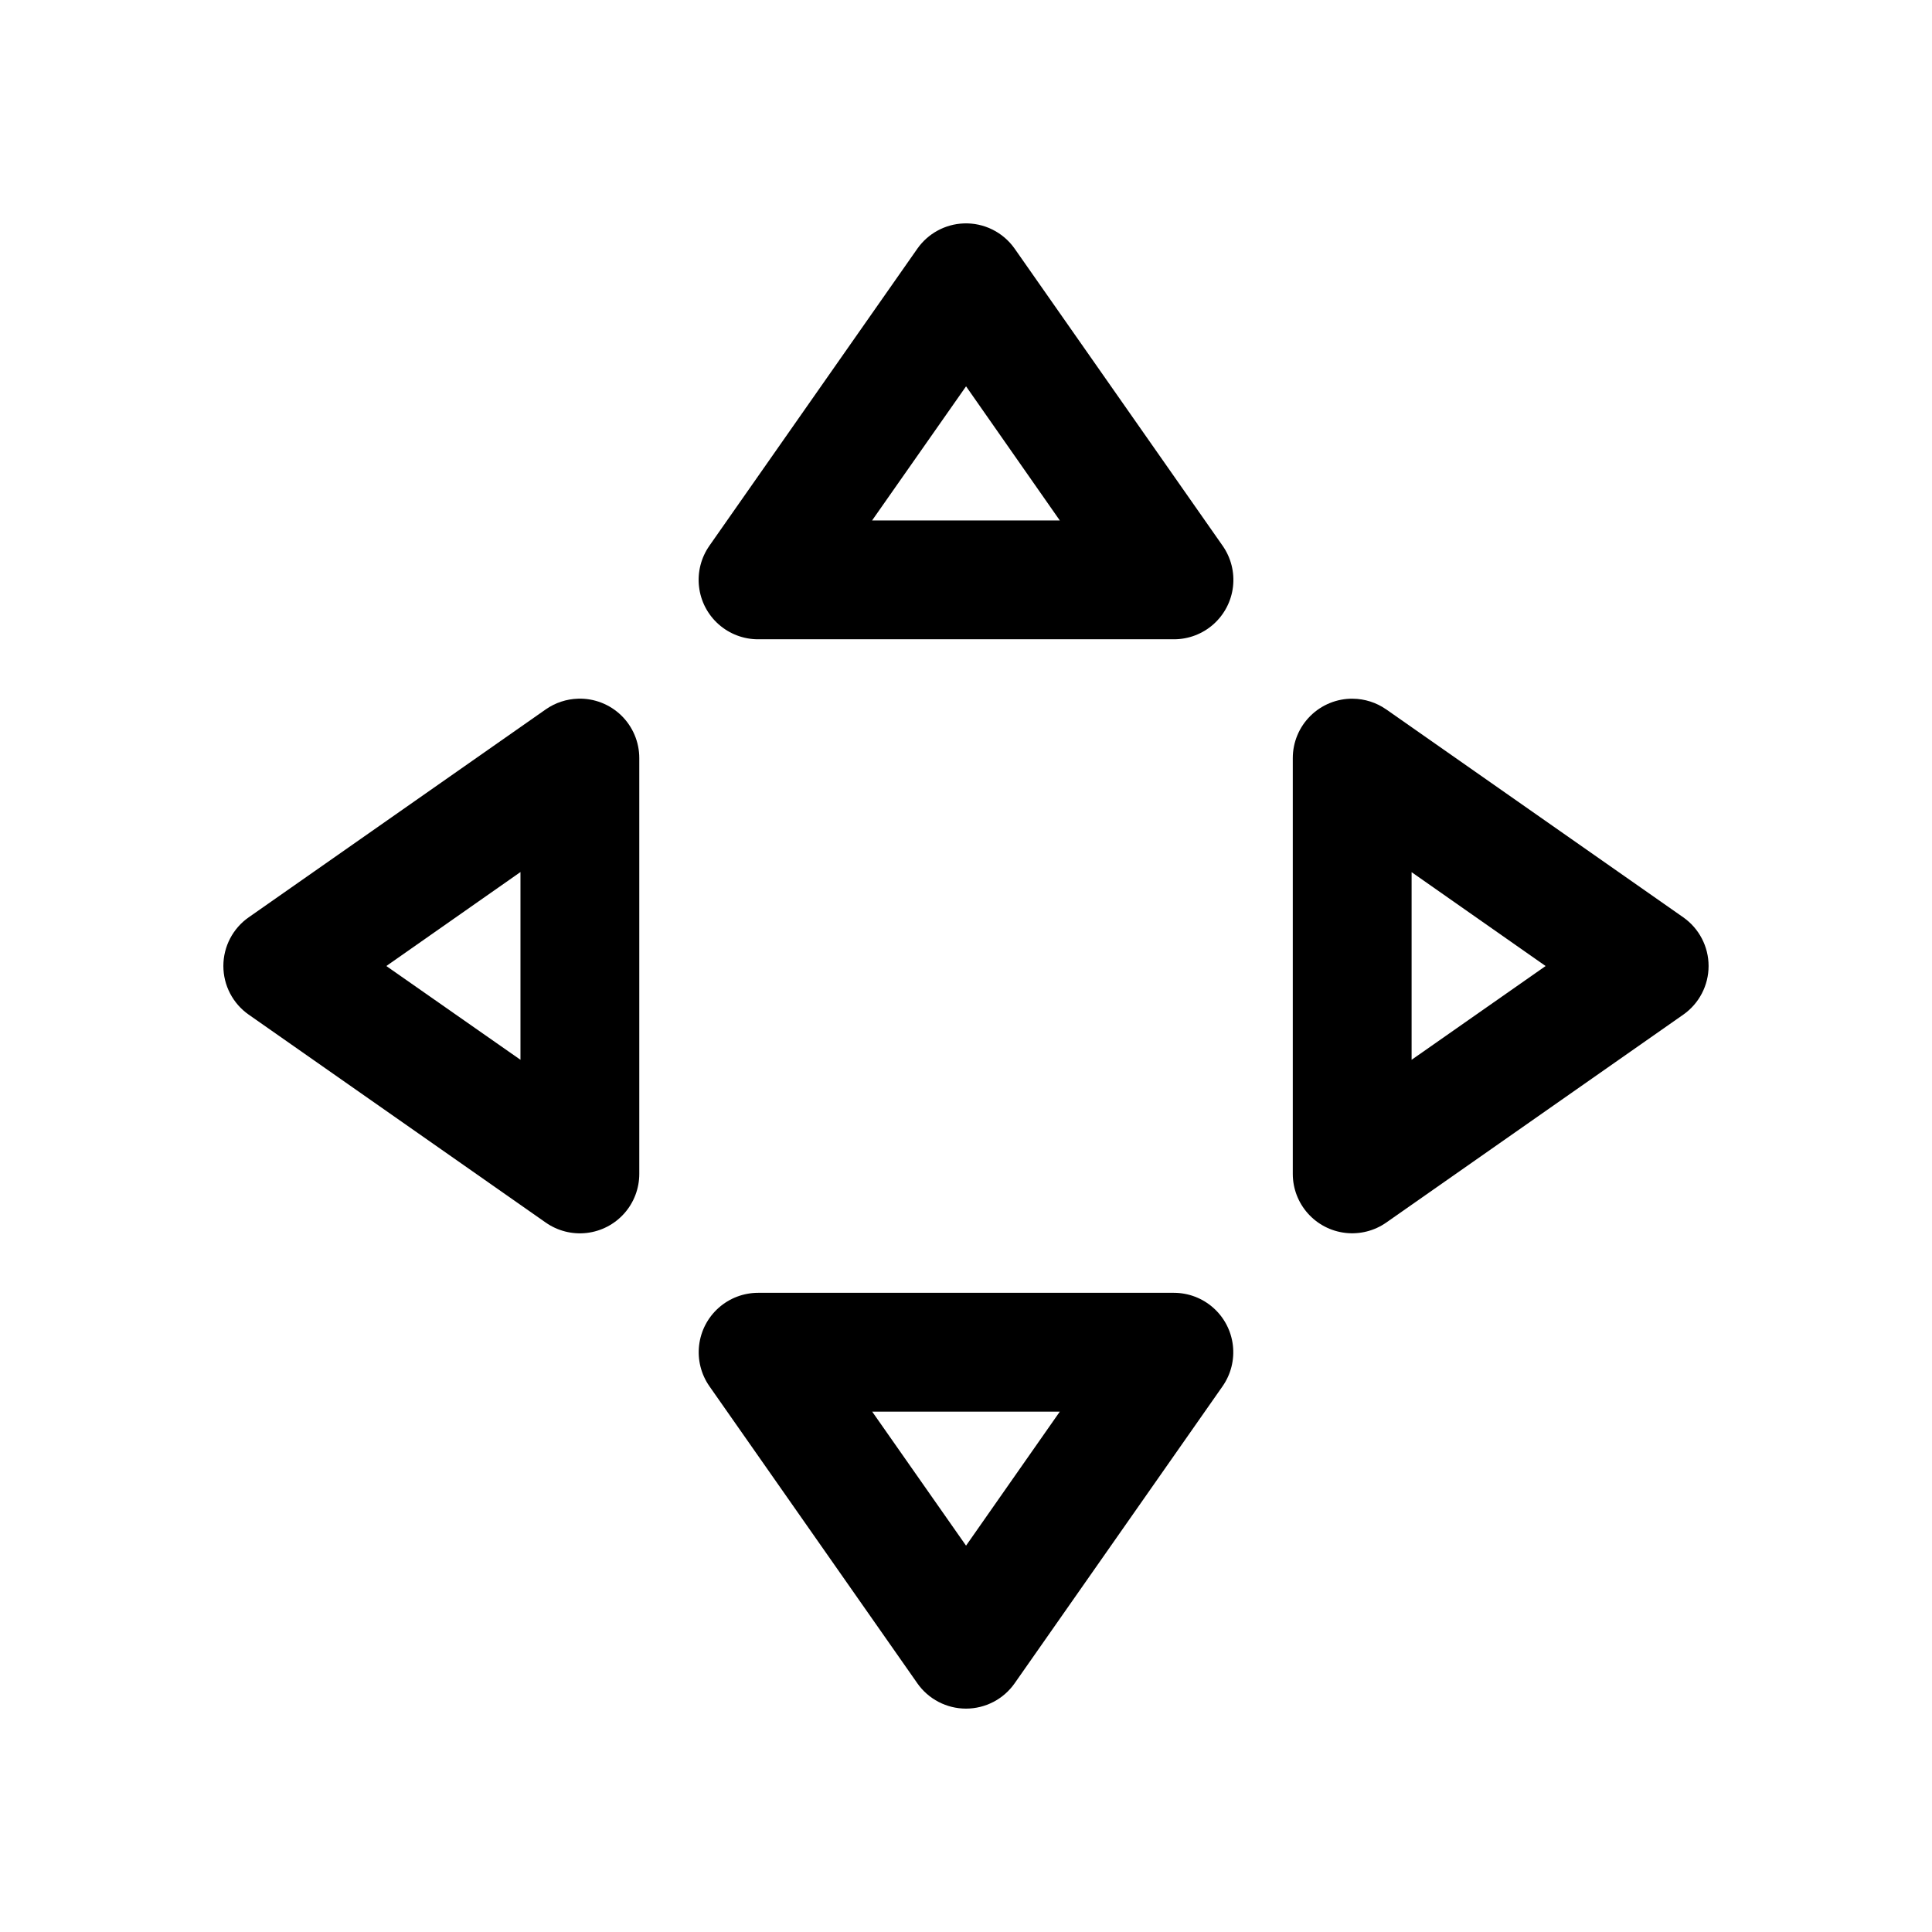 <?xml version="1.0" encoding="UTF-8"?>
<!-- Uploaded to: SVG Repo, www.svgrepo.com, Generator: SVG Repo Mixer Tools -->
<svg fill="#000000" width="800px" height="800px" version="1.1" viewBox="144 144 512 512" xmlns="http://www.w3.org/2000/svg">
 <g>
  <path d="m399.37 203.21c-4.91 0.195-9.449 2.676-12.27 6.703l-55.105 78.719h0.004c-2.219 3.164-3.195 7.031-2.746 10.867 0.445 3.84 2.289 7.375 5.18 9.941 2.887 2.566 6.617 3.981 10.48 3.977h110.21c3.859-0.004 7.586-1.422 10.465-3.988 2.883-2.57 4.723-6.106 5.168-9.938 0.445-3.836-0.531-7.699-2.746-10.859l-55.105-78.719c-3.074-4.394-8.172-6.918-13.531-6.703zm0.645 43.172 24.848 35.547h-49.754z"/>
  <path d="m344.91 486.61c-3.856 0-7.578 1.414-10.461 3.977-2.883 2.562-4.727 6.094-5.176 9.922-0.453 3.832 0.516 7.691 2.723 10.855l55.105 78.719h-0.004c2.949 4.211 7.762 6.719 12.902 6.719 5.137 0 9.953-2.508 12.898-6.719l55.105-78.719c2.203-3.16 3.172-7.019 2.723-10.844-0.449-3.828-2.285-7.356-5.164-9.918-2.875-2.566-6.59-3.984-10.445-3.992zm30.227 31.488h49.723l-24.848 35.516z"/>
  <path d="m502.5 329.16c-4.203-0.039-8.246 1.602-11.23 4.559-2.988 2.957-4.668 6.984-4.668 11.188v110.21c0.008 3.852 1.426 7.57 3.992 10.445 2.562 2.879 6.09 4.715 9.918 5.164 3.824 0.449 7.684-0.52 10.844-2.723l78.719-55.105h0.004c4.207-2.945 6.715-7.762 6.715-12.898 0-5.141-2.508-9.953-6.715-12.902l-78.719-55.105-0.004 0.004c-2.598-1.816-5.688-2.801-8.855-2.832zm15.59 45.973 35.516 24.875-35.516 24.848z"/>
  <path d="m297.21 329.16c-3.074 0.086-6.055 1.07-8.578 2.832l-78.719 55.105v-0.004c-4.211 2.949-6.719 7.762-6.719 12.902 0 5.137 2.508 9.953 6.719 12.898l78.719 55.105c3.16 2.215 7.023 3.191 10.859 2.746 3.832-0.445 7.367-2.285 9.938-5.168 2.566-2.879 3.984-6.606 3.988-10.465v-110.21c0-4.258-1.723-8.332-4.773-11.301-3.055-2.965-7.176-4.566-11.434-4.445zm-15.281 45.941v49.754l-35.547-24.848z"/>
 </g>
</svg>